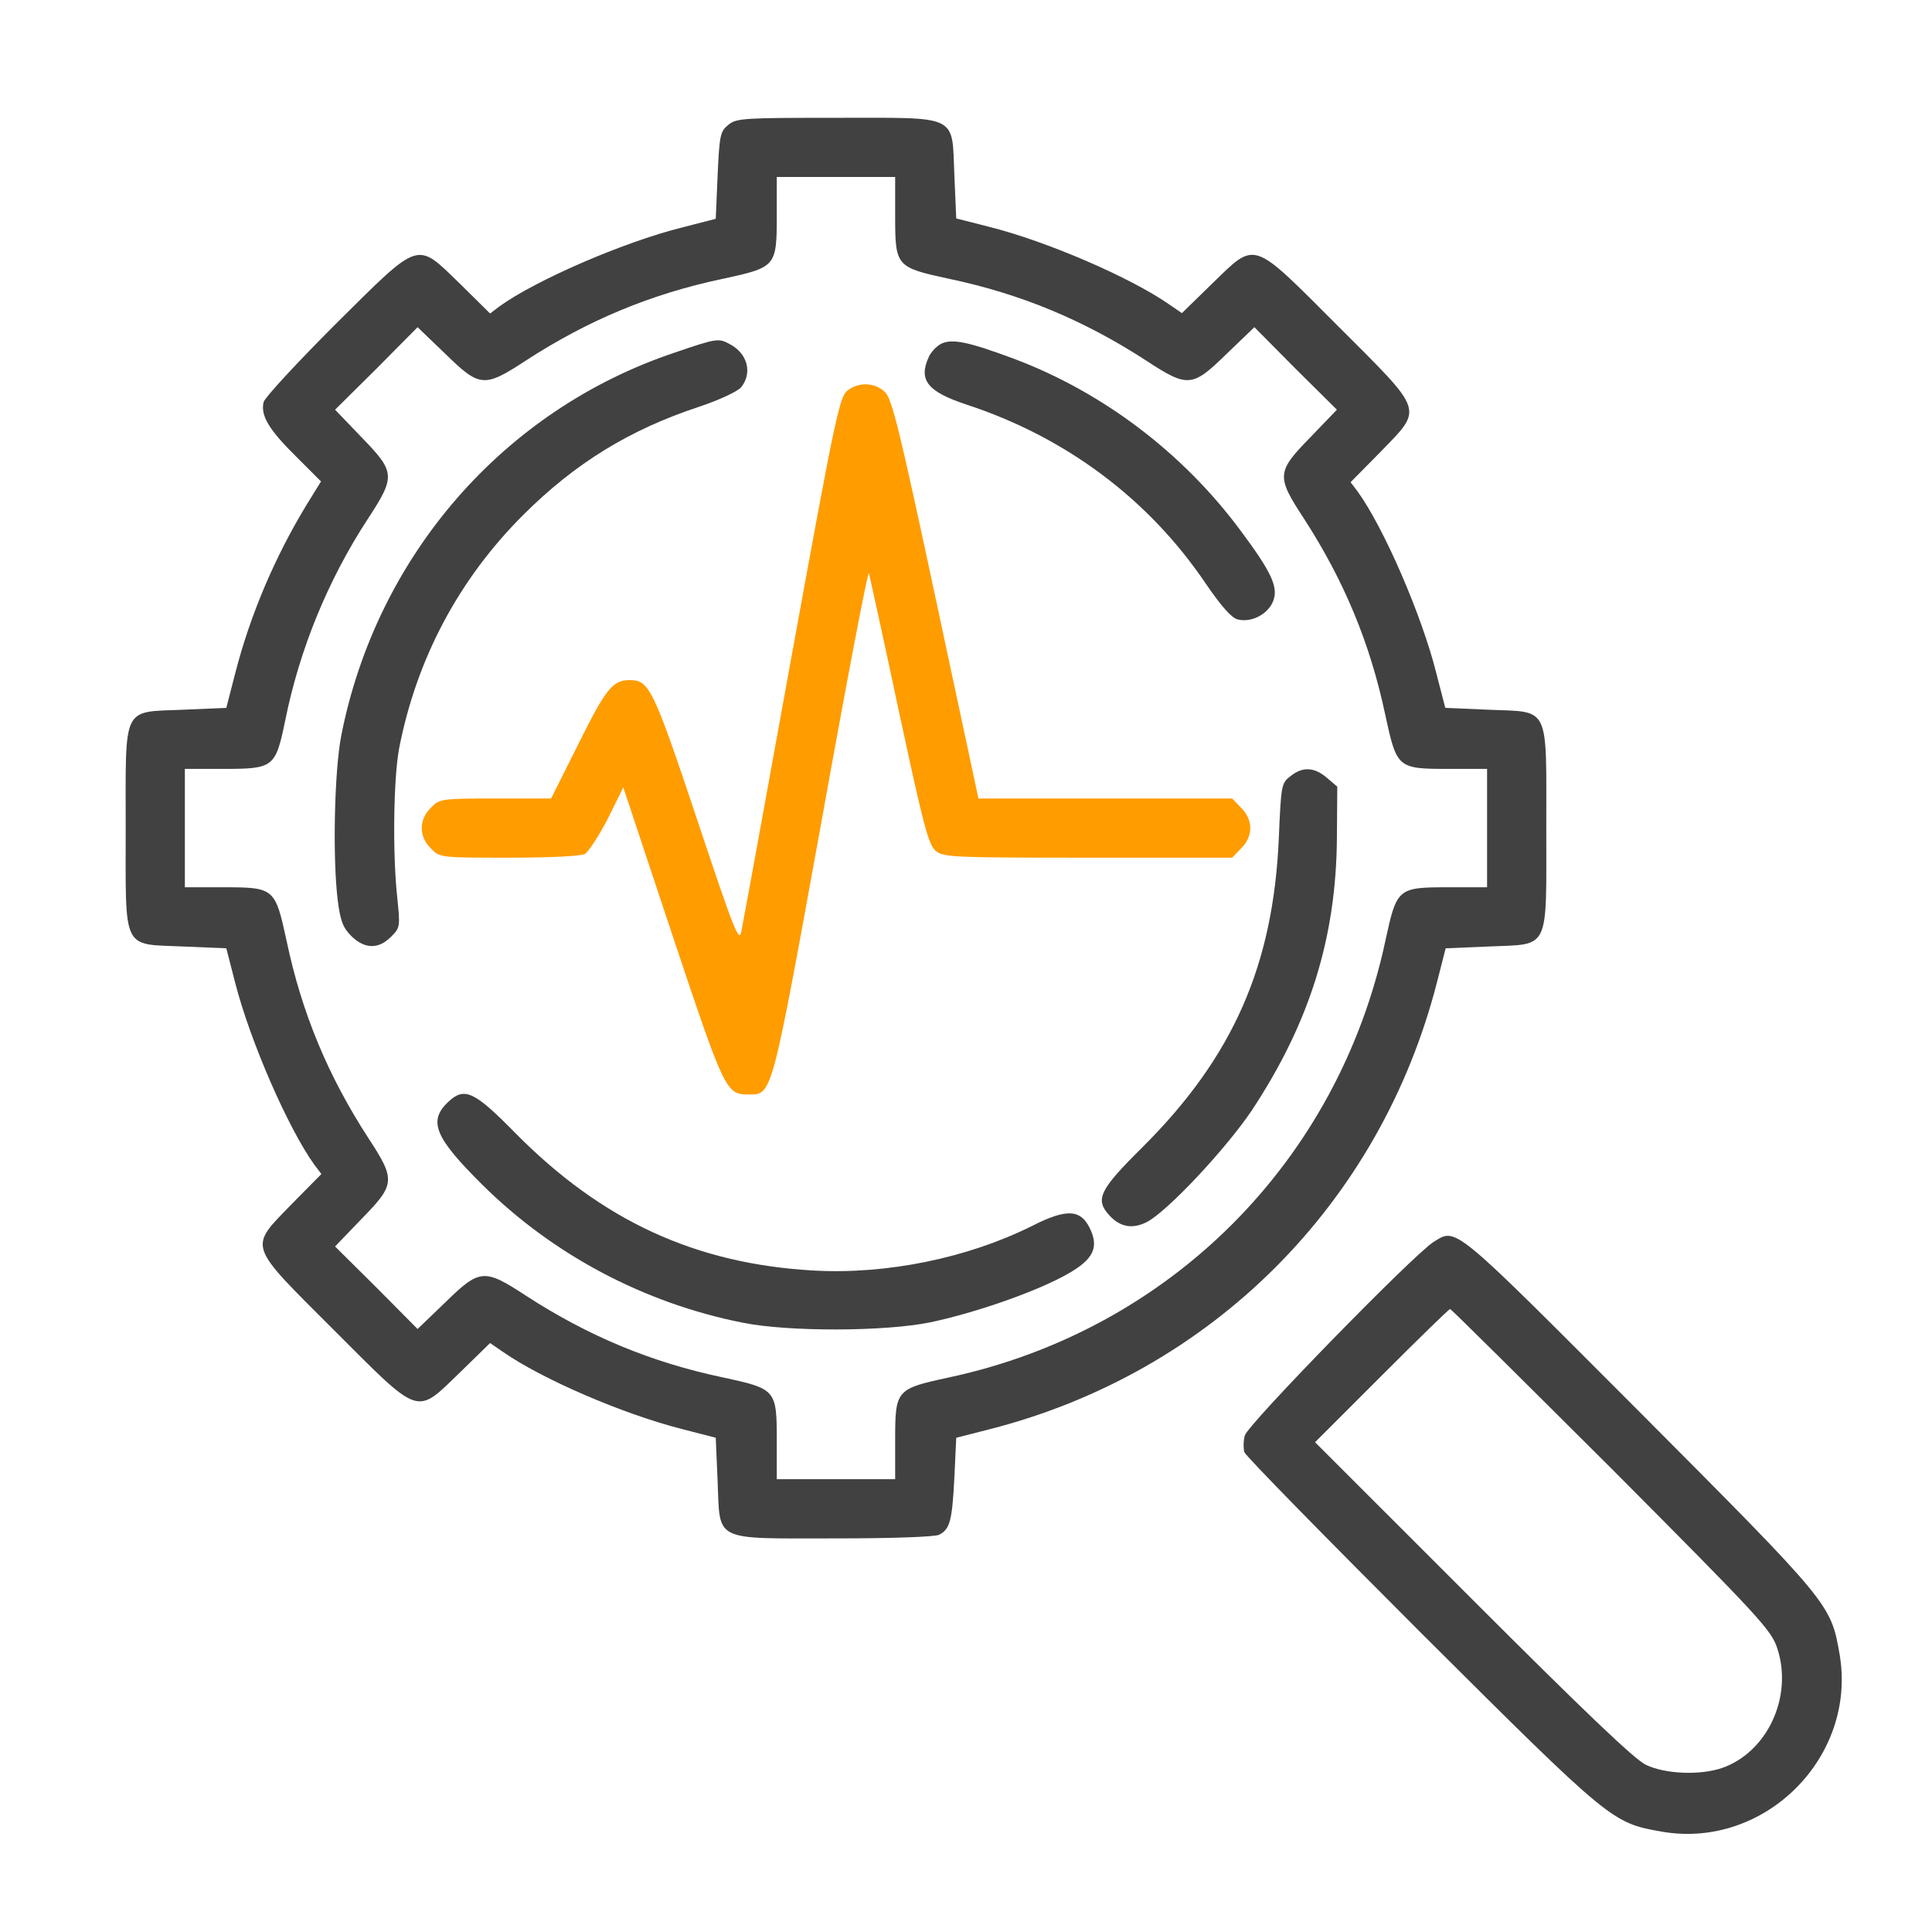 <svg width="51" height="51" viewBox="0 0 51 51" fill="none" xmlns="http://www.w3.org/2000/svg">
<path d="M19.226 3.295C19.011 3.471 18.992 3.569 18.943 4.633L18.894 5.776L17.986 6.01C16.462 6.391 14.138 7.397 13.181 8.09L12.937 8.276L12.146 7.494C10.974 6.362 11.121 6.313 8.865 8.549C7.849 9.565 7 10.483 6.96 10.61C6.873 10.961 7.087 11.332 7.81 12.045L8.474 12.709L8.093 13.325C7.263 14.692 6.609 16.215 6.208 17.778L5.974 18.686L4.832 18.735C3.21 18.803 3.318 18.588 3.318 21.86C3.318 25.131 3.21 24.916 4.832 24.985L5.974 25.033L6.208 25.942C6.609 27.504 7.615 29.799 8.298 30.746L8.484 30.991L7.703 31.782C6.56 32.963 6.511 32.807 8.816 35.112C11.121 37.416 10.964 37.367 12.146 36.225L12.937 35.453L13.279 35.688C14.304 36.401 16.423 37.319 17.986 37.719L18.894 37.953L18.943 39.096C19.011 40.717 18.796 40.61 22.039 40.61C23.523 40.61 24.695 40.571 24.793 40.512C25.076 40.365 25.134 40.151 25.193 39.008L25.242 37.953L26.121 37.729C31.98 36.235 36.443 31.772 37.937 25.912L38.162 25.033L39.304 24.985C40.925 24.916 40.818 25.131 40.818 21.86C40.818 18.578 40.925 18.803 39.294 18.735L38.152 18.686L37.917 17.778C37.537 16.254 36.531 13.93 35.837 12.973L35.652 12.729L36.433 11.938C37.576 10.756 37.624 10.912 35.32 8.608C33.015 6.303 33.171 6.352 31.99 7.494L31.199 8.266L30.857 8.031C29.831 7.319 27.634 6.371 26.121 5.99L25.242 5.766L25.193 4.623C25.125 3.002 25.339 3.11 22.068 3.11C19.636 3.11 19.441 3.119 19.226 3.295ZM23.63 5.688C23.63 7.035 23.65 7.055 25.046 7.358C26.951 7.758 28.611 8.451 30.252 9.516C31.355 10.239 31.472 10.229 32.38 9.34L33.113 8.637L34.197 9.731L35.291 10.815L34.587 11.547C33.699 12.455 33.689 12.572 34.412 13.676C35.476 15.317 36.169 16.977 36.57 18.881C36.873 20.278 36.892 20.297 38.24 20.297H39.255V21.86V23.422H38.24C36.892 23.422 36.873 23.442 36.57 24.838C35.32 30.668 30.877 35.112 25.046 36.362C23.65 36.664 23.63 36.684 23.63 38.032V39.047H22.068H20.505V38.032C20.505 36.684 20.486 36.664 19.089 36.362C17.185 35.961 15.525 35.268 13.884 34.203C12.781 33.481 12.664 33.49 11.755 34.379L11.023 35.082L9.939 33.989L8.845 32.904L9.548 32.172C10.437 31.264 10.447 31.147 9.724 30.043C8.66 28.403 7.966 26.742 7.566 24.838C7.263 23.442 7.244 23.422 5.896 23.422H4.88V21.86V20.297H5.896C7.224 20.297 7.273 20.258 7.527 19.028C7.908 17.133 8.66 15.307 9.705 13.705C10.447 12.572 10.437 12.465 9.548 11.547L8.845 10.815L9.939 9.731L11.023 8.637L11.755 9.34C12.664 10.229 12.781 10.239 13.884 9.516C15.525 8.451 17.185 7.758 19.089 7.358C20.486 7.055 20.505 7.035 20.505 5.688V4.672H22.068H23.63V5.688Z" fill="#414141"/>
<path d="M17.801 9.311C13.289 10.825 9.949 14.672 9.012 19.399C8.826 20.336 8.777 22.621 8.914 23.754C8.982 24.301 9.051 24.487 9.275 24.711C9.627 25.053 9.988 25.063 10.32 24.731C10.565 24.487 10.565 24.467 10.486 23.686C10.359 22.514 10.389 20.541 10.535 19.76C10.994 17.397 12.107 15.297 13.807 13.598C15.174 12.231 16.619 11.342 18.455 10.737C18.983 10.561 19.461 10.336 19.559 10.229C19.871 9.848 19.734 9.33 19.266 9.086C18.973 8.92 18.914 8.93 17.801 9.311Z" fill="#414141"/>
<path d="M24.842 9.076C24.725 9.135 24.578 9.291 24.52 9.418C24.236 10.033 24.481 10.336 25.506 10.678C28.133 11.537 30.311 13.168 31.815 15.385C32.235 16 32.508 16.313 32.674 16.352C33.026 16.44 33.455 16.225 33.602 15.883C33.758 15.512 33.572 15.111 32.742 13.998C31.219 11.947 29.1 10.346 26.756 9.467C25.574 9.028 25.135 8.93 24.842 9.076Z" fill="#414141"/>
<path d="M22.361 10.317C22.156 10.483 22.019 11.156 20.886 17.377C20.203 21.157 19.607 24.409 19.568 24.594C19.509 24.897 19.373 24.545 18.396 21.616C17.244 18.168 17.136 17.953 16.628 17.953C16.179 17.953 16.003 18.159 15.281 19.614L14.548 21.078H13.074C11.648 21.078 11.599 21.088 11.374 21.323C11.052 21.635 11.052 22.084 11.374 22.397C11.609 22.641 11.628 22.641 13.425 22.641C14.499 22.641 15.32 22.602 15.437 22.543C15.535 22.485 15.808 22.065 16.043 21.616L16.453 20.785L17.752 24.692C19.128 28.813 19.168 28.891 19.753 28.891C20.388 28.891 20.349 29.037 21.677 21.733C22.341 18.032 22.908 15.063 22.937 15.131C22.956 15.2 23.318 16.84 23.728 18.774C24.373 21.782 24.509 22.309 24.705 22.465C24.91 22.631 25.193 22.641 28.728 22.641H32.527L32.761 22.397C32.917 22.25 33.005 22.045 33.005 21.86C33.005 21.674 32.917 21.469 32.761 21.323L32.527 21.078H29.177H25.828L24.705 15.825C23.767 11.44 23.552 10.541 23.367 10.356C23.103 10.092 22.664 10.072 22.361 10.317Z" fill="#FF9C00"/>
<path d="M34.061 20.493C33.826 20.668 33.816 20.737 33.758 22.123C33.611 25.493 32.547 27.905 30.154 30.288C29.012 31.42 28.895 31.665 29.295 32.094C29.578 32.397 29.901 32.446 30.272 32.26C30.818 31.977 32.361 30.327 33.045 29.311C34.568 27.006 35.272 24.76 35.291 22.123L35.301 20.766L35.027 20.532C34.695 20.248 34.383 20.229 34.061 20.493Z" fill="#414141"/>
<path d="M11.833 29.086C11.296 29.594 11.471 30.024 12.741 31.283C14.596 33.119 16.999 34.399 19.606 34.916C20.817 35.16 23.366 35.151 24.557 34.906C25.671 34.672 27.194 34.154 28.044 33.705C28.805 33.305 29.01 32.992 28.805 32.504C28.561 31.918 28.19 31.879 27.233 32.367C25.544 33.207 23.415 33.647 21.481 33.539C18.366 33.364 15.895 32.231 13.6 29.906C12.516 28.803 12.262 28.686 11.833 29.086Z" fill="#414141"/>
<path d="M37.839 32.787C37.312 33.119 32.927 37.612 32.859 37.895C32.82 38.041 32.82 38.237 32.849 38.334C32.878 38.432 34.988 40.58 37.517 43.11C42.546 48.119 42.546 48.119 43.884 48.354C46.589 48.813 49.021 46.381 48.562 43.676C48.328 42.338 48.337 42.348 43.269 37.26C38.288 32.27 38.455 32.407 37.839 32.787ZM42.546 38.774C46.482 42.729 46.765 43.032 46.921 43.529C47.331 44.799 46.648 46.264 45.447 46.674C44.861 46.869 43.953 46.83 43.445 46.586C43.142 46.44 41.785 45.141 38.865 42.221L34.714 38.071L36.472 36.313C37.439 35.346 38.249 34.555 38.279 34.555C38.308 34.555 40.222 36.459 42.546 38.774Z" fill="#414141"/>
</svg>
